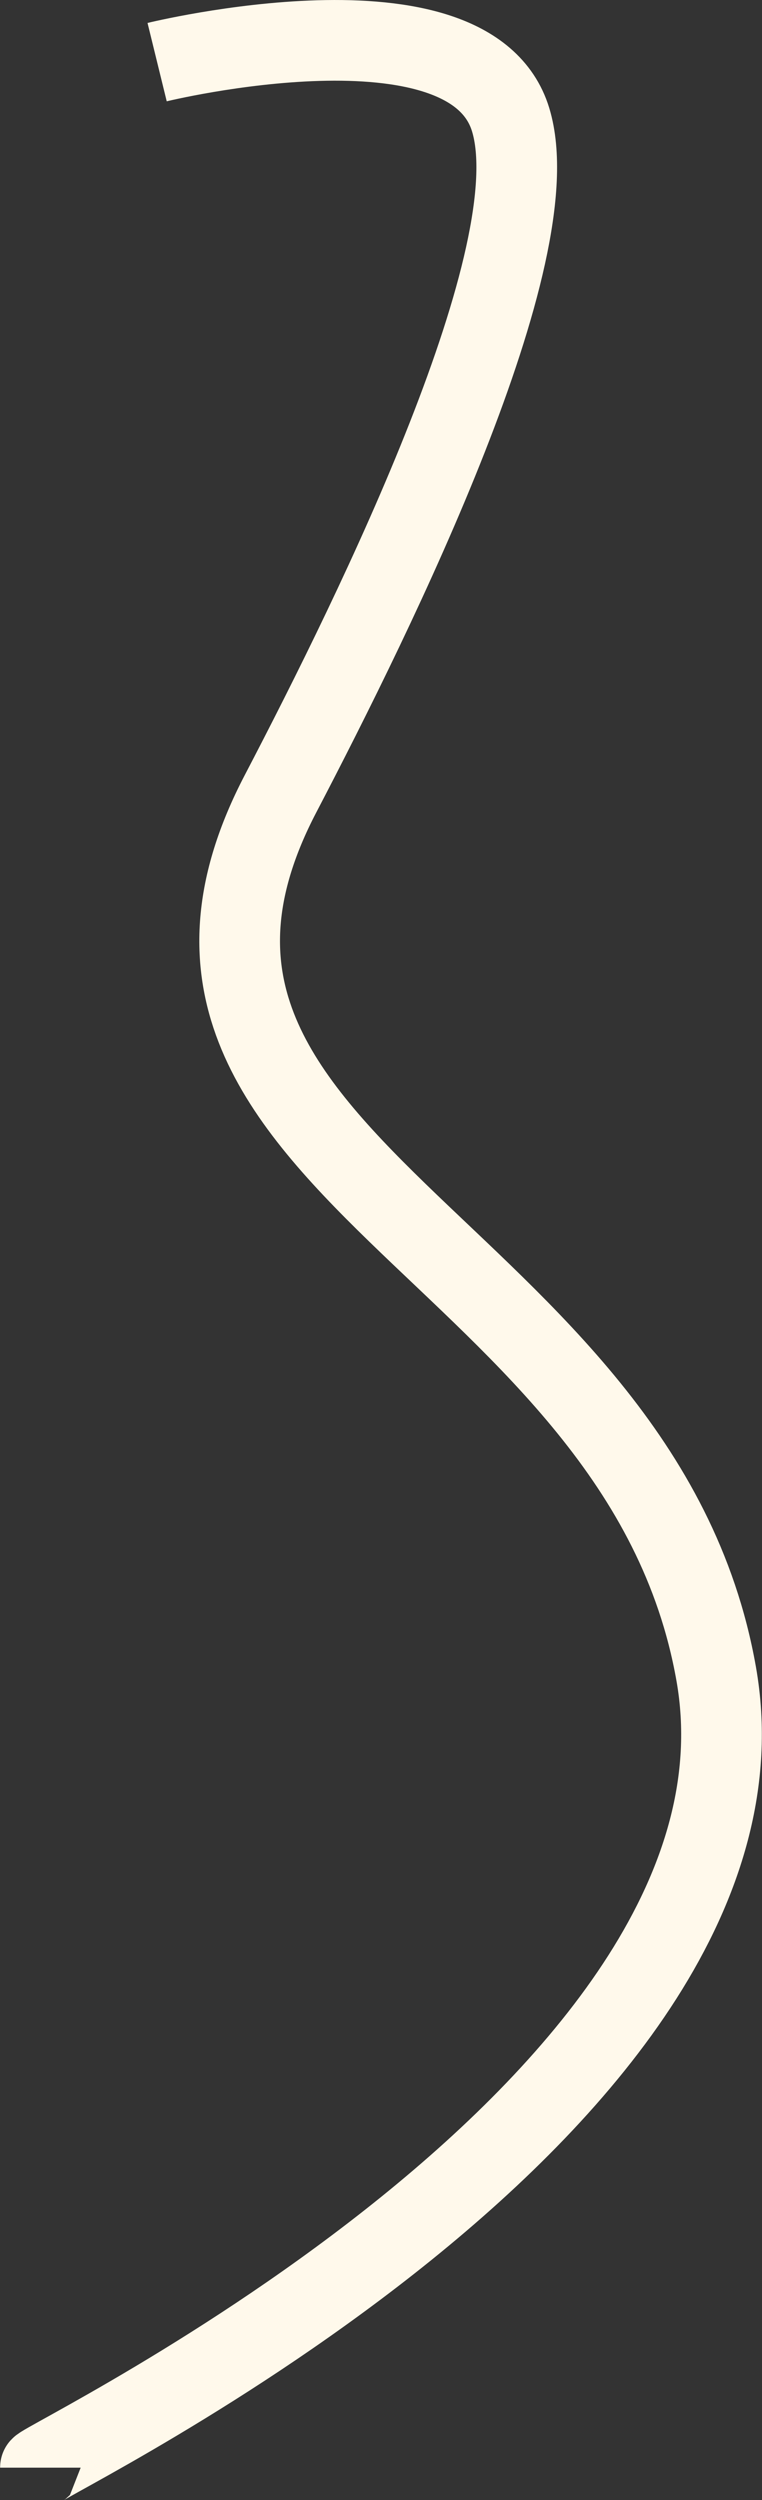<svg xmlns="http://www.w3.org/2000/svg" width="283.383" height="929.652" viewBox="0 0 283.383 929.652"><rect x="0" y="0" width="283.383" height="929.652" fill="#333333" stroke="none"/><path d="M12504.033,12182.605s116.283-28.494,131.469,21.4c15.181,49.875-49.478,181.473-85.607,250.71-71.97,137.92,133.963,168.356,162.044,327.146s-251.341,292.653-251.341,295.23" transform="translate(-12445.598 -12159.502)" fill="none" stroke="#fff9eb" stroke-width="30"/></svg>